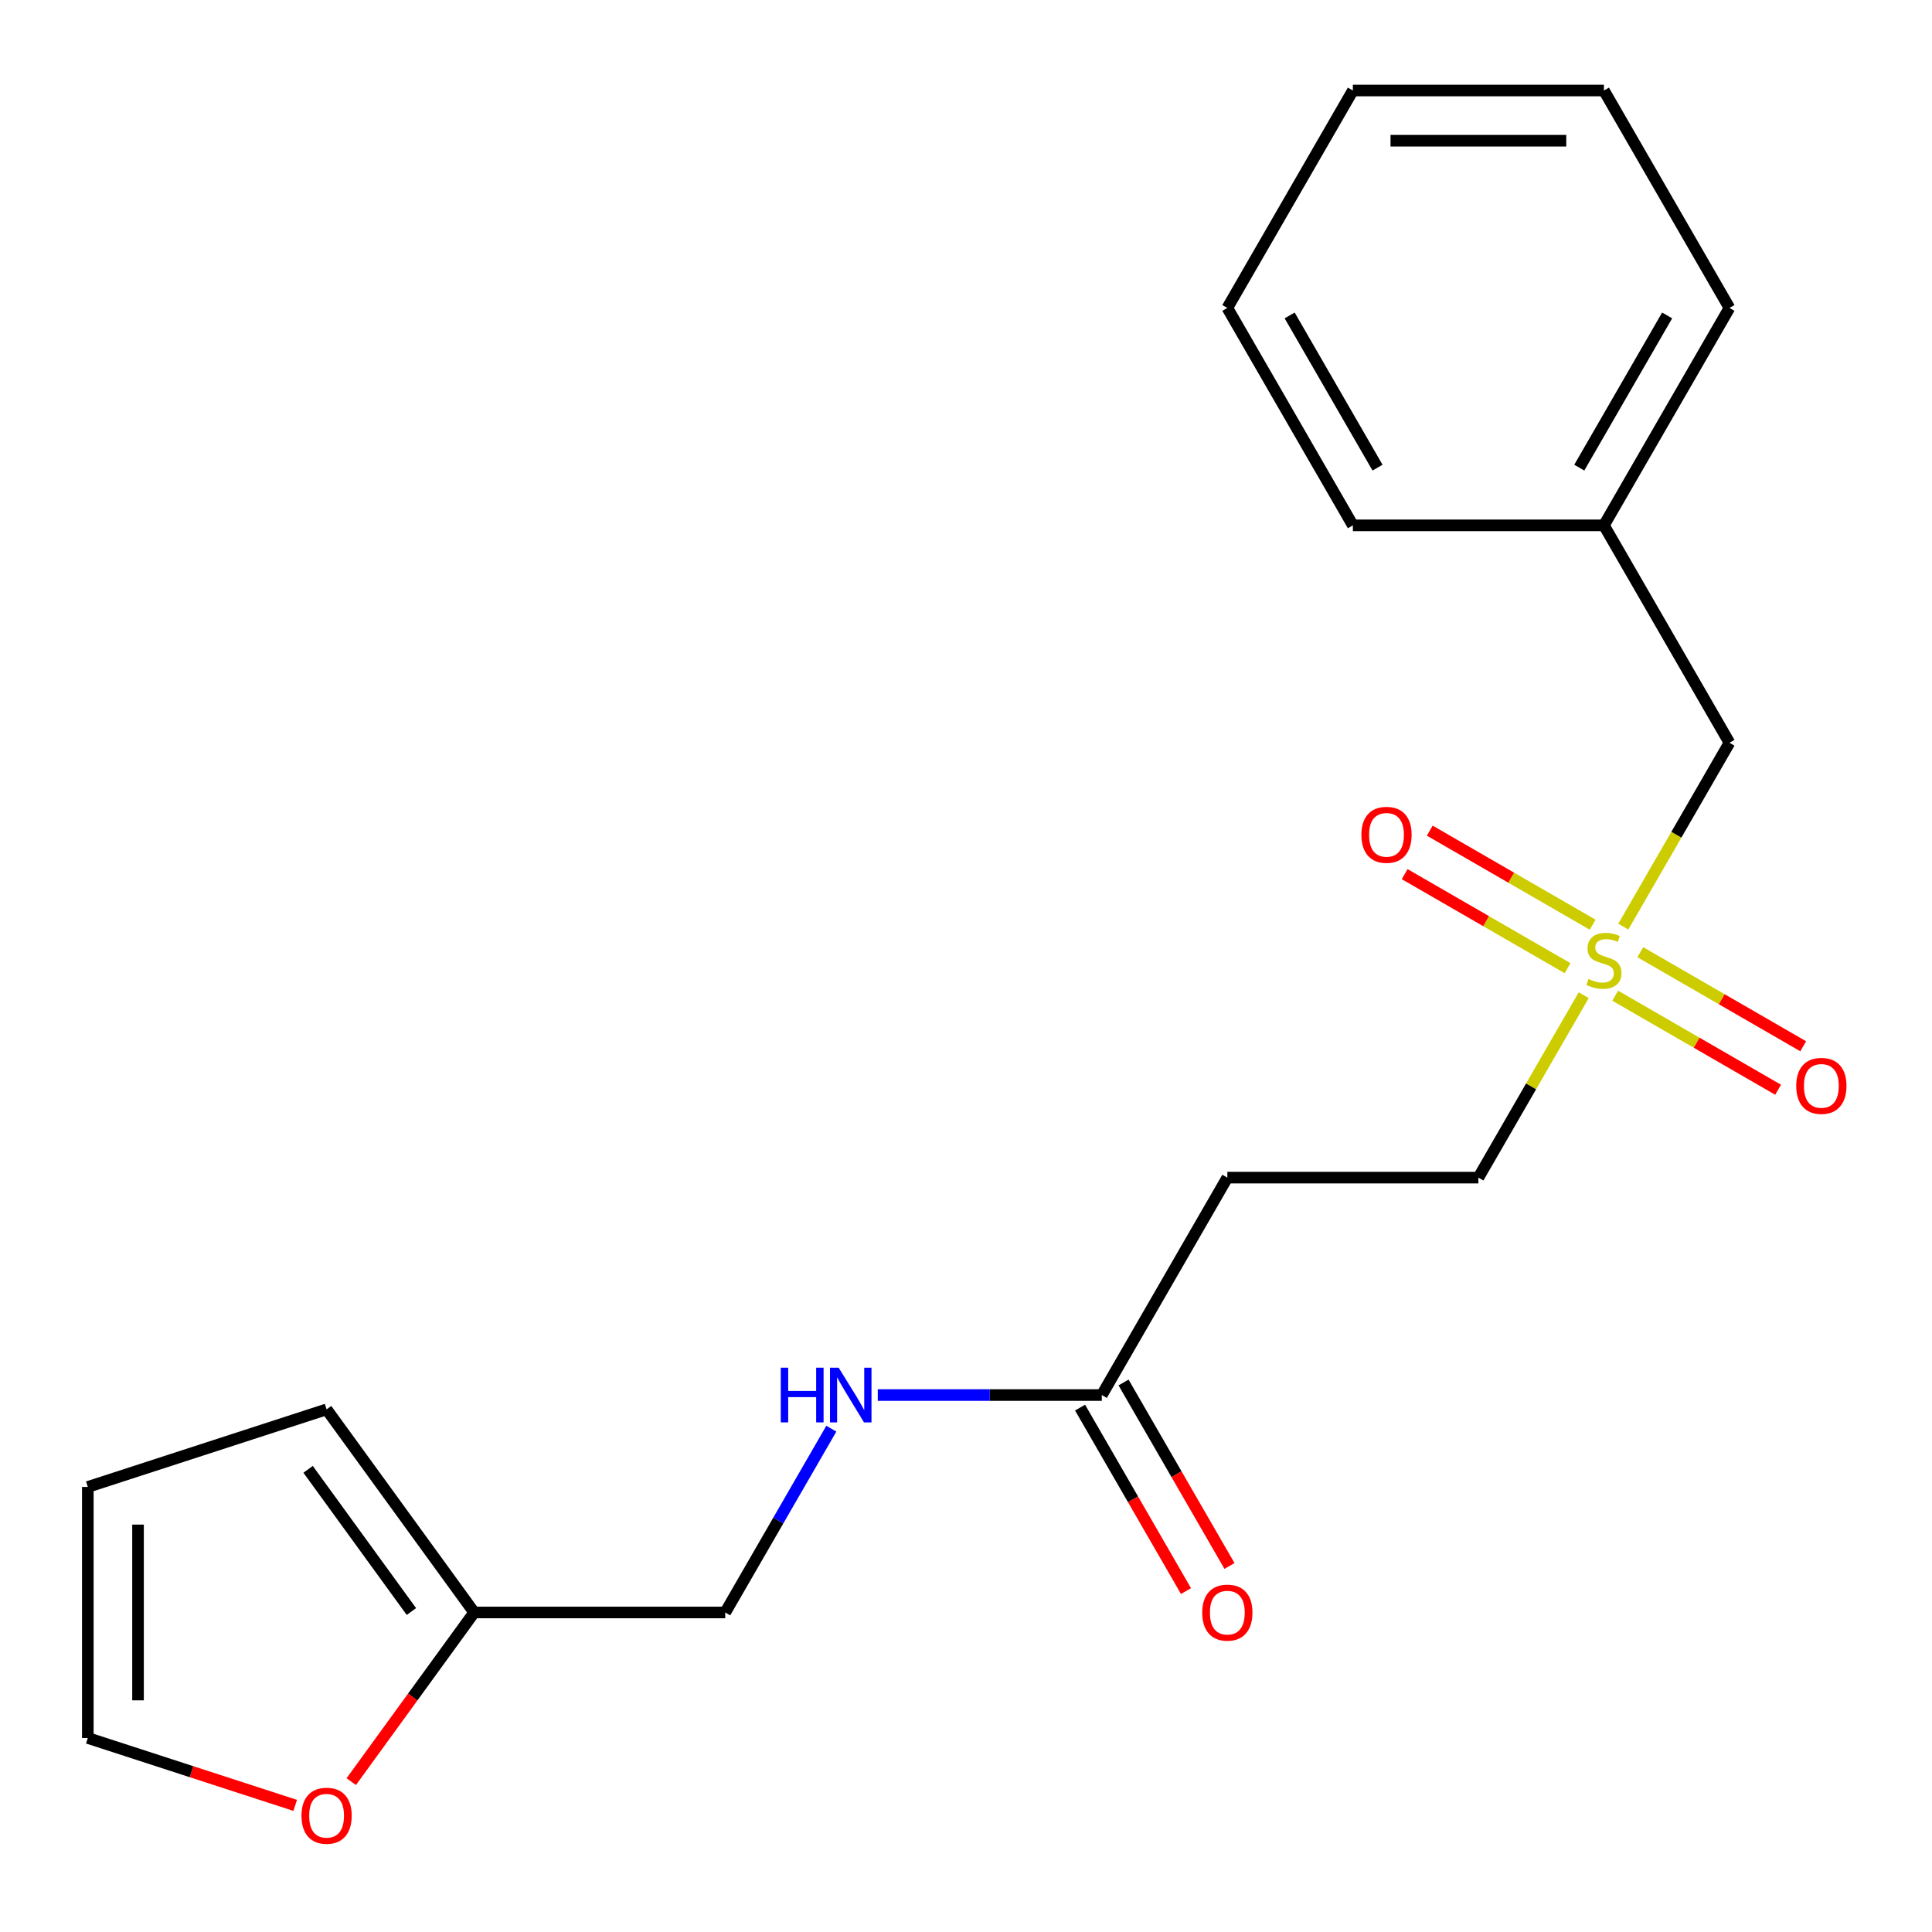 <?xml version='1.0' encoding='iso-8859-1'?>
<svg version='1.1' baseProfile='full'
              xmlns='http://www.w3.org/2000/svg'
                      xmlns:rdkit='http://www.rdkit.org/xml'
                      xmlns:xlink='http://www.w3.org/1999/xlink'
                  xml:space='preserve'
width='1000px' height='1000px' viewBox='0 0 1000 1000'>
<!-- END OF HEADER -->
<rect style='opacity:1.0;fill:#FFFFFF;stroke:none' width='1000' height='1000' x='0' y='0'> </rect>
<path class='bond-4' d='M 824.36,478.624 L 782.201,454.284' style='fill:none;fill-rule:evenodd;stroke:#CCCC00;stroke-width:6px;stroke-linecap:butt;stroke-linejoin:miter;stroke-opacity:1' />
<path class='bond-4' d='M 782.201,454.284 L 740.043,429.944' style='fill:none;fill-rule:evenodd;stroke:#FF0000;stroke-width:6px;stroke-linecap:butt;stroke-linejoin:miter;stroke-opacity:1' />
<path class='bond-4' d='M 811.365,501.132 L 769.206,476.792' style='fill:none;fill-rule:evenodd;stroke:#CCCC00;stroke-width:6px;stroke-linecap:butt;stroke-linejoin:miter;stroke-opacity:1' />
<path class='bond-4' d='M 769.206,476.792 L 727.048,452.452' style='fill:none;fill-rule:evenodd;stroke:#FF0000;stroke-width:6px;stroke-linecap:butt;stroke-linejoin:miter;stroke-opacity:1' />
<path class='bond-5' d='M 836.022,515.368 L 878.181,539.708' style='fill:none;fill-rule:evenodd;stroke:#CCCC00;stroke-width:6px;stroke-linecap:butt;stroke-linejoin:miter;stroke-opacity:1' />
<path class='bond-5' d='M 878.181,539.708 L 920.339,564.048' style='fill:none;fill-rule:evenodd;stroke:#FF0000;stroke-width:6px;stroke-linecap:butt;stroke-linejoin:miter;stroke-opacity:1' />
<path class='bond-5' d='M 849.017,492.86 L 891.175,517.2' style='fill:none;fill-rule:evenodd;stroke:#CCCC00;stroke-width:6px;stroke-linecap:butt;stroke-linejoin:miter;stroke-opacity:1' />
<path class='bond-5' d='M 891.175,517.2 L 933.334,541.541' style='fill:none;fill-rule:evenodd;stroke:#FF0000;stroke-width:6px;stroke-linecap:butt;stroke-linejoin:miter;stroke-opacity:1' />
<path class='bond-7' d='M 819.724,515.125 L 792.471,562.33' style='fill:none;fill-rule:evenodd;stroke:#CCCC00;stroke-width:6px;stroke-linecap:butt;stroke-linejoin:miter;stroke-opacity:1' />
<path class='bond-7' d='M 792.471,562.33 L 765.217,609.534' style='fill:none;fill-rule:evenodd;stroke:#000000;stroke-width:6px;stroke-linecap:butt;stroke-linejoin:miter;stroke-opacity:1' />
<path class='bond-8' d='M 840.219,479.627 L 867.692,432.043' style='fill:none;fill-rule:evenodd;stroke:#CCCC00;stroke-width:6px;stroke-linecap:butt;stroke-linejoin:miter;stroke-opacity:1' />
<path class='bond-8' d='M 867.692,432.043 L 895.165,384.458' style='fill:none;fill-rule:evenodd;stroke:#000000;stroke-width:6px;stroke-linecap:butt;stroke-linejoin:miter;stroke-opacity:1' />
<path class='bond-0' d='M 570.295,722.073 L 635.269,609.534' style='fill:none;fill-rule:evenodd;stroke:#000000;stroke-width:6px;stroke-linecap:butt;stroke-linejoin:miter;stroke-opacity:1' />
<path class='bond-6' d='M 570.295,722.073 L 512.315,722.073' style='fill:none;fill-rule:evenodd;stroke:#000000;stroke-width:6px;stroke-linecap:butt;stroke-linejoin:miter;stroke-opacity:1' />
<path class='bond-6' d='M 512.315,722.073 L 454.335,722.073' style='fill:none;fill-rule:evenodd;stroke:#0000FF;stroke-width:6px;stroke-linecap:butt;stroke-linejoin:miter;stroke-opacity:1' />
<path class='bond-12' d='M 559.041,728.57 L 586.456,776.055' style='fill:none;fill-rule:evenodd;stroke:#000000;stroke-width:6px;stroke-linecap:butt;stroke-linejoin:miter;stroke-opacity:1' />
<path class='bond-12' d='M 586.456,776.055 L 613.871,823.54' style='fill:none;fill-rule:evenodd;stroke:#FF0000;stroke-width:6px;stroke-linecap:butt;stroke-linejoin:miter;stroke-opacity:1' />
<path class='bond-12' d='M 581.548,715.575 L 608.964,763.06' style='fill:none;fill-rule:evenodd;stroke:#000000;stroke-width:6px;stroke-linecap:butt;stroke-linejoin:miter;stroke-opacity:1' />
<path class='bond-12' d='M 608.964,763.06 L 636.379,810.545' style='fill:none;fill-rule:evenodd;stroke:#FF0000;stroke-width:6px;stroke-linecap:butt;stroke-linejoin:miter;stroke-opacity:1' />
<path class='bond-1' d='M 635.269,609.534 L 765.217,609.534' style='fill:none;fill-rule:evenodd;stroke:#000000;stroke-width:6px;stroke-linecap:butt;stroke-linejoin:miter;stroke-opacity:1' />
<path class='bond-2' d='M 245.424,834.611 L 375.372,834.611' style='fill:none;fill-rule:evenodd;stroke:#000000;stroke-width:6px;stroke-linecap:butt;stroke-linejoin:miter;stroke-opacity:1' />
<path class='bond-3' d='M 245.424,834.611 L 213.616,878.392' style='fill:none;fill-rule:evenodd;stroke:#000000;stroke-width:6px;stroke-linecap:butt;stroke-linejoin:miter;stroke-opacity:1' />
<path class='bond-3' d='M 213.616,878.392 L 181.807,922.173' style='fill:none;fill-rule:evenodd;stroke:#FF0000;stroke-width:6px;stroke-linecap:butt;stroke-linejoin:miter;stroke-opacity:1' />
<path class='bond-9' d='M 245.424,834.611 L 169.043,729.481' style='fill:none;fill-rule:evenodd;stroke:#000000;stroke-width:6px;stroke-linecap:butt;stroke-linejoin:miter;stroke-opacity:1' />
<path class='bond-9' d='M 212.941,834.118 L 159.474,760.527' style='fill:none;fill-rule:evenodd;stroke:#000000;stroke-width:6px;stroke-linecap:butt;stroke-linejoin:miter;stroke-opacity:1' />
<path class='bond-10' d='M 152.794,934.462 L 99.124,917.024' style='fill:none;fill-rule:evenodd;stroke:#FF0000;stroke-width:6px;stroke-linecap:butt;stroke-linejoin:miter;stroke-opacity:1' />
<path class='bond-10' d='M 99.124,917.024 L 45.455,899.585' style='fill:none;fill-rule:evenodd;stroke:#000000;stroke-width:6px;stroke-linecap:butt;stroke-linejoin:miter;stroke-opacity:1' />
<path class='bond-13' d='M 430.295,739.482 L 402.834,787.046' style='fill:none;fill-rule:evenodd;stroke:#0000FF;stroke-width:6px;stroke-linecap:butt;stroke-linejoin:miter;stroke-opacity:1' />
<path class='bond-13' d='M 402.834,787.046 L 375.372,834.611' style='fill:none;fill-rule:evenodd;stroke:#000000;stroke-width:6px;stroke-linecap:butt;stroke-linejoin:miter;stroke-opacity:1' />
<path class='bond-14' d='M 895.165,384.458 L 830.191,271.919' style='fill:none;fill-rule:evenodd;stroke:#000000;stroke-width:6px;stroke-linecap:butt;stroke-linejoin:miter;stroke-opacity:1' />
<path class='bond-11' d='M 169.043,729.481 L 45.455,769.637' style='fill:none;fill-rule:evenodd;stroke:#000000;stroke-width:6px;stroke-linecap:butt;stroke-linejoin:miter;stroke-opacity:1' />
<path class='bond-21' d='M 45.455,899.585 L 45.455,769.637' style='fill:none;fill-rule:evenodd;stroke:#000000;stroke-width:6px;stroke-linecap:butt;stroke-linejoin:miter;stroke-opacity:1' />
<path class='bond-21' d='M 71.444,880.093 L 71.444,789.129' style='fill:none;fill-rule:evenodd;stroke:#000000;stroke-width:6px;stroke-linecap:butt;stroke-linejoin:miter;stroke-opacity:1' />
<path class='bond-15' d='M 830.191,271.919 L 895.165,159.381' style='fill:none;fill-rule:evenodd;stroke:#000000;stroke-width:6px;stroke-linecap:butt;stroke-linejoin:miter;stroke-opacity:1' />
<path class='bond-15' d='M 817.429,242.044 L 862.911,163.267' style='fill:none;fill-rule:evenodd;stroke:#000000;stroke-width:6px;stroke-linecap:butt;stroke-linejoin:miter;stroke-opacity:1' />
<path class='bond-16' d='M 830.191,271.919 L 700.243,271.919' style='fill:none;fill-rule:evenodd;stroke:#000000;stroke-width:6px;stroke-linecap:butt;stroke-linejoin:miter;stroke-opacity:1' />
<path class='bond-18' d='M 895.165,159.381 L 830.191,46.843' style='fill:none;fill-rule:evenodd;stroke:#000000;stroke-width:6px;stroke-linecap:butt;stroke-linejoin:miter;stroke-opacity:1' />
<path class='bond-17' d='M 700.243,271.919 L 635.269,159.381' style='fill:none;fill-rule:evenodd;stroke:#000000;stroke-width:6px;stroke-linecap:butt;stroke-linejoin:miter;stroke-opacity:1' />
<path class='bond-17' d='M 713.004,242.044 L 667.522,163.267' style='fill:none;fill-rule:evenodd;stroke:#000000;stroke-width:6px;stroke-linecap:butt;stroke-linejoin:miter;stroke-opacity:1' />
<path class='bond-19' d='M 635.269,159.381 L 700.243,46.843' style='fill:none;fill-rule:evenodd;stroke:#000000;stroke-width:6px;stroke-linecap:butt;stroke-linejoin:miter;stroke-opacity:1' />
<path class='bond-20' d='M 830.191,46.843 L 700.243,46.843' style='fill:none;fill-rule:evenodd;stroke:#000000;stroke-width:6px;stroke-linecap:butt;stroke-linejoin:miter;stroke-opacity:1' />
<path class='bond-20' d='M 810.699,72.832 L 719.735,72.832' style='fill:none;fill-rule:evenodd;stroke:#000000;stroke-width:6px;stroke-linecap:butt;stroke-linejoin:miter;stroke-opacity:1' />
<path  class='atom-0' d='M 822.191 506.716
Q 822.511 506.836, 823.831 507.396
Q 825.151 507.956, 826.591 508.316
Q 828.071 508.636, 829.511 508.636
Q 832.191 508.636, 833.751 507.356
Q 835.311 506.036, 835.311 503.756
Q 835.311 502.196, 834.511 501.236
Q 833.751 500.276, 832.551 499.756
Q 831.351 499.236, 829.351 498.636
Q 826.831 497.876, 825.311 497.156
Q 823.831 496.436, 822.751 494.916
Q 821.711 493.396, 821.711 490.836
Q 821.711 487.276, 824.111 485.076
Q 826.551 482.876, 831.351 482.876
Q 834.631 482.876, 838.351 484.436
L 837.431 487.516
Q 834.031 486.116, 831.471 486.116
Q 828.711 486.116, 827.191 487.276
Q 825.671 488.396, 825.711 490.356
Q 825.711 491.876, 826.471 492.796
Q 827.271 493.716, 828.391 494.236
Q 829.551 494.756, 831.471 495.356
Q 834.031 496.156, 835.551 496.956
Q 837.071 497.756, 838.151 499.396
Q 839.271 500.996, 839.271 503.756
Q 839.271 507.676, 836.631 509.796
Q 834.031 511.876, 829.671 511.876
Q 827.151 511.876, 825.231 511.316
Q 823.351 510.796, 821.111 509.876
L 822.191 506.716
' fill='#CCCC00'/>
<path  class='atom-4' d='M 156.043 939.822
Q 156.043 933.022, 159.403 929.222
Q 162.763 925.422, 169.043 925.422
Q 175.323 925.422, 178.683 929.222
Q 182.043 933.022, 182.043 939.822
Q 182.043 946.702, 178.643 950.622
Q 175.243 954.502, 169.043 954.502
Q 162.803 954.502, 159.403 950.622
Q 156.043 946.742, 156.043 939.822
M 169.043 951.302
Q 173.363 951.302, 175.683 948.422
Q 178.043 945.502, 178.043 939.822
Q 178.043 934.262, 175.683 931.462
Q 173.363 928.622, 169.043 928.622
Q 164.723 928.622, 162.363 931.422
Q 160.043 934.222, 160.043 939.822
Q 160.043 945.542, 162.363 948.422
Q 164.723 951.302, 169.043 951.302
' fill='#FF0000'/>
<path  class='atom-5' d='M 704.652 432.102
Q 704.652 425.302, 708.012 421.502
Q 711.372 417.702, 717.652 417.702
Q 723.932 417.702, 727.292 421.502
Q 730.652 425.302, 730.652 432.102
Q 730.652 438.982, 727.252 442.902
Q 723.852 446.782, 717.652 446.782
Q 711.412 446.782, 708.012 442.902
Q 704.652 439.022, 704.652 432.102
M 717.652 443.582
Q 721.972 443.582, 724.292 440.702
Q 726.652 437.782, 726.652 432.102
Q 726.652 426.542, 724.292 423.742
Q 721.972 420.902, 717.652 420.902
Q 713.332 420.902, 710.972 423.702
Q 708.652 426.502, 708.652 432.102
Q 708.652 437.822, 710.972 440.702
Q 713.332 443.582, 717.652 443.582
' fill='#FF0000'/>
<path  class='atom-6' d='M 929.729 562.05
Q 929.729 555.25, 933.089 551.45
Q 936.449 547.65, 942.729 547.65
Q 949.009 547.65, 952.369 551.45
Q 955.729 555.25, 955.729 562.05
Q 955.729 568.93, 952.329 572.85
Q 948.929 576.73, 942.729 576.73
Q 936.489 576.73, 933.089 572.85
Q 929.729 568.97, 929.729 562.05
M 942.729 573.53
Q 947.049 573.53, 949.369 570.65
Q 951.729 567.73, 951.729 562.05
Q 951.729 556.49, 949.369 553.69
Q 947.049 550.85, 942.729 550.85
Q 938.409 550.85, 936.049 553.65
Q 933.729 556.45, 933.729 562.05
Q 933.729 567.77, 936.049 570.65
Q 938.409 573.53, 942.729 573.53
' fill='#FF0000'/>
<path  class='atom-7' d='M 404.126 707.913
L 407.966 707.913
L 407.966 719.953
L 422.446 719.953
L 422.446 707.913
L 426.286 707.913
L 426.286 736.233
L 422.446 736.233
L 422.446 723.153
L 407.966 723.153
L 407.966 736.233
L 404.126 736.233
L 404.126 707.913
' fill='#0000FF'/>
<path  class='atom-7' d='M 434.086 707.913
L 443.366 722.913
Q 444.286 724.393, 445.766 727.073
Q 447.246 729.753, 447.326 729.913
L 447.326 707.913
L 451.086 707.913
L 451.086 736.233
L 447.206 736.233
L 437.246 719.833
Q 436.086 717.913, 434.846 715.713
Q 433.646 713.513, 433.286 712.833
L 433.286 736.233
L 429.606 736.233
L 429.606 707.913
L 434.086 707.913
' fill='#0000FF'/>
<path  class='atom-13' d='M 622.269 834.691
Q 622.269 827.891, 625.629 824.091
Q 628.989 820.291, 635.269 820.291
Q 641.549 820.291, 644.909 824.091
Q 648.269 827.891, 648.269 834.691
Q 648.269 841.571, 644.869 845.491
Q 641.469 849.371, 635.269 849.371
Q 629.029 849.371, 625.629 845.491
Q 622.269 841.611, 622.269 834.691
M 635.269 846.171
Q 639.589 846.171, 641.909 843.291
Q 644.269 840.371, 644.269 834.691
Q 644.269 829.131, 641.909 826.331
Q 639.589 823.491, 635.269 823.491
Q 630.949 823.491, 628.589 826.291
Q 626.269 829.091, 626.269 834.691
Q 626.269 840.411, 628.589 843.291
Q 630.949 846.171, 635.269 846.171
' fill='#FF0000'/>
</svg>
